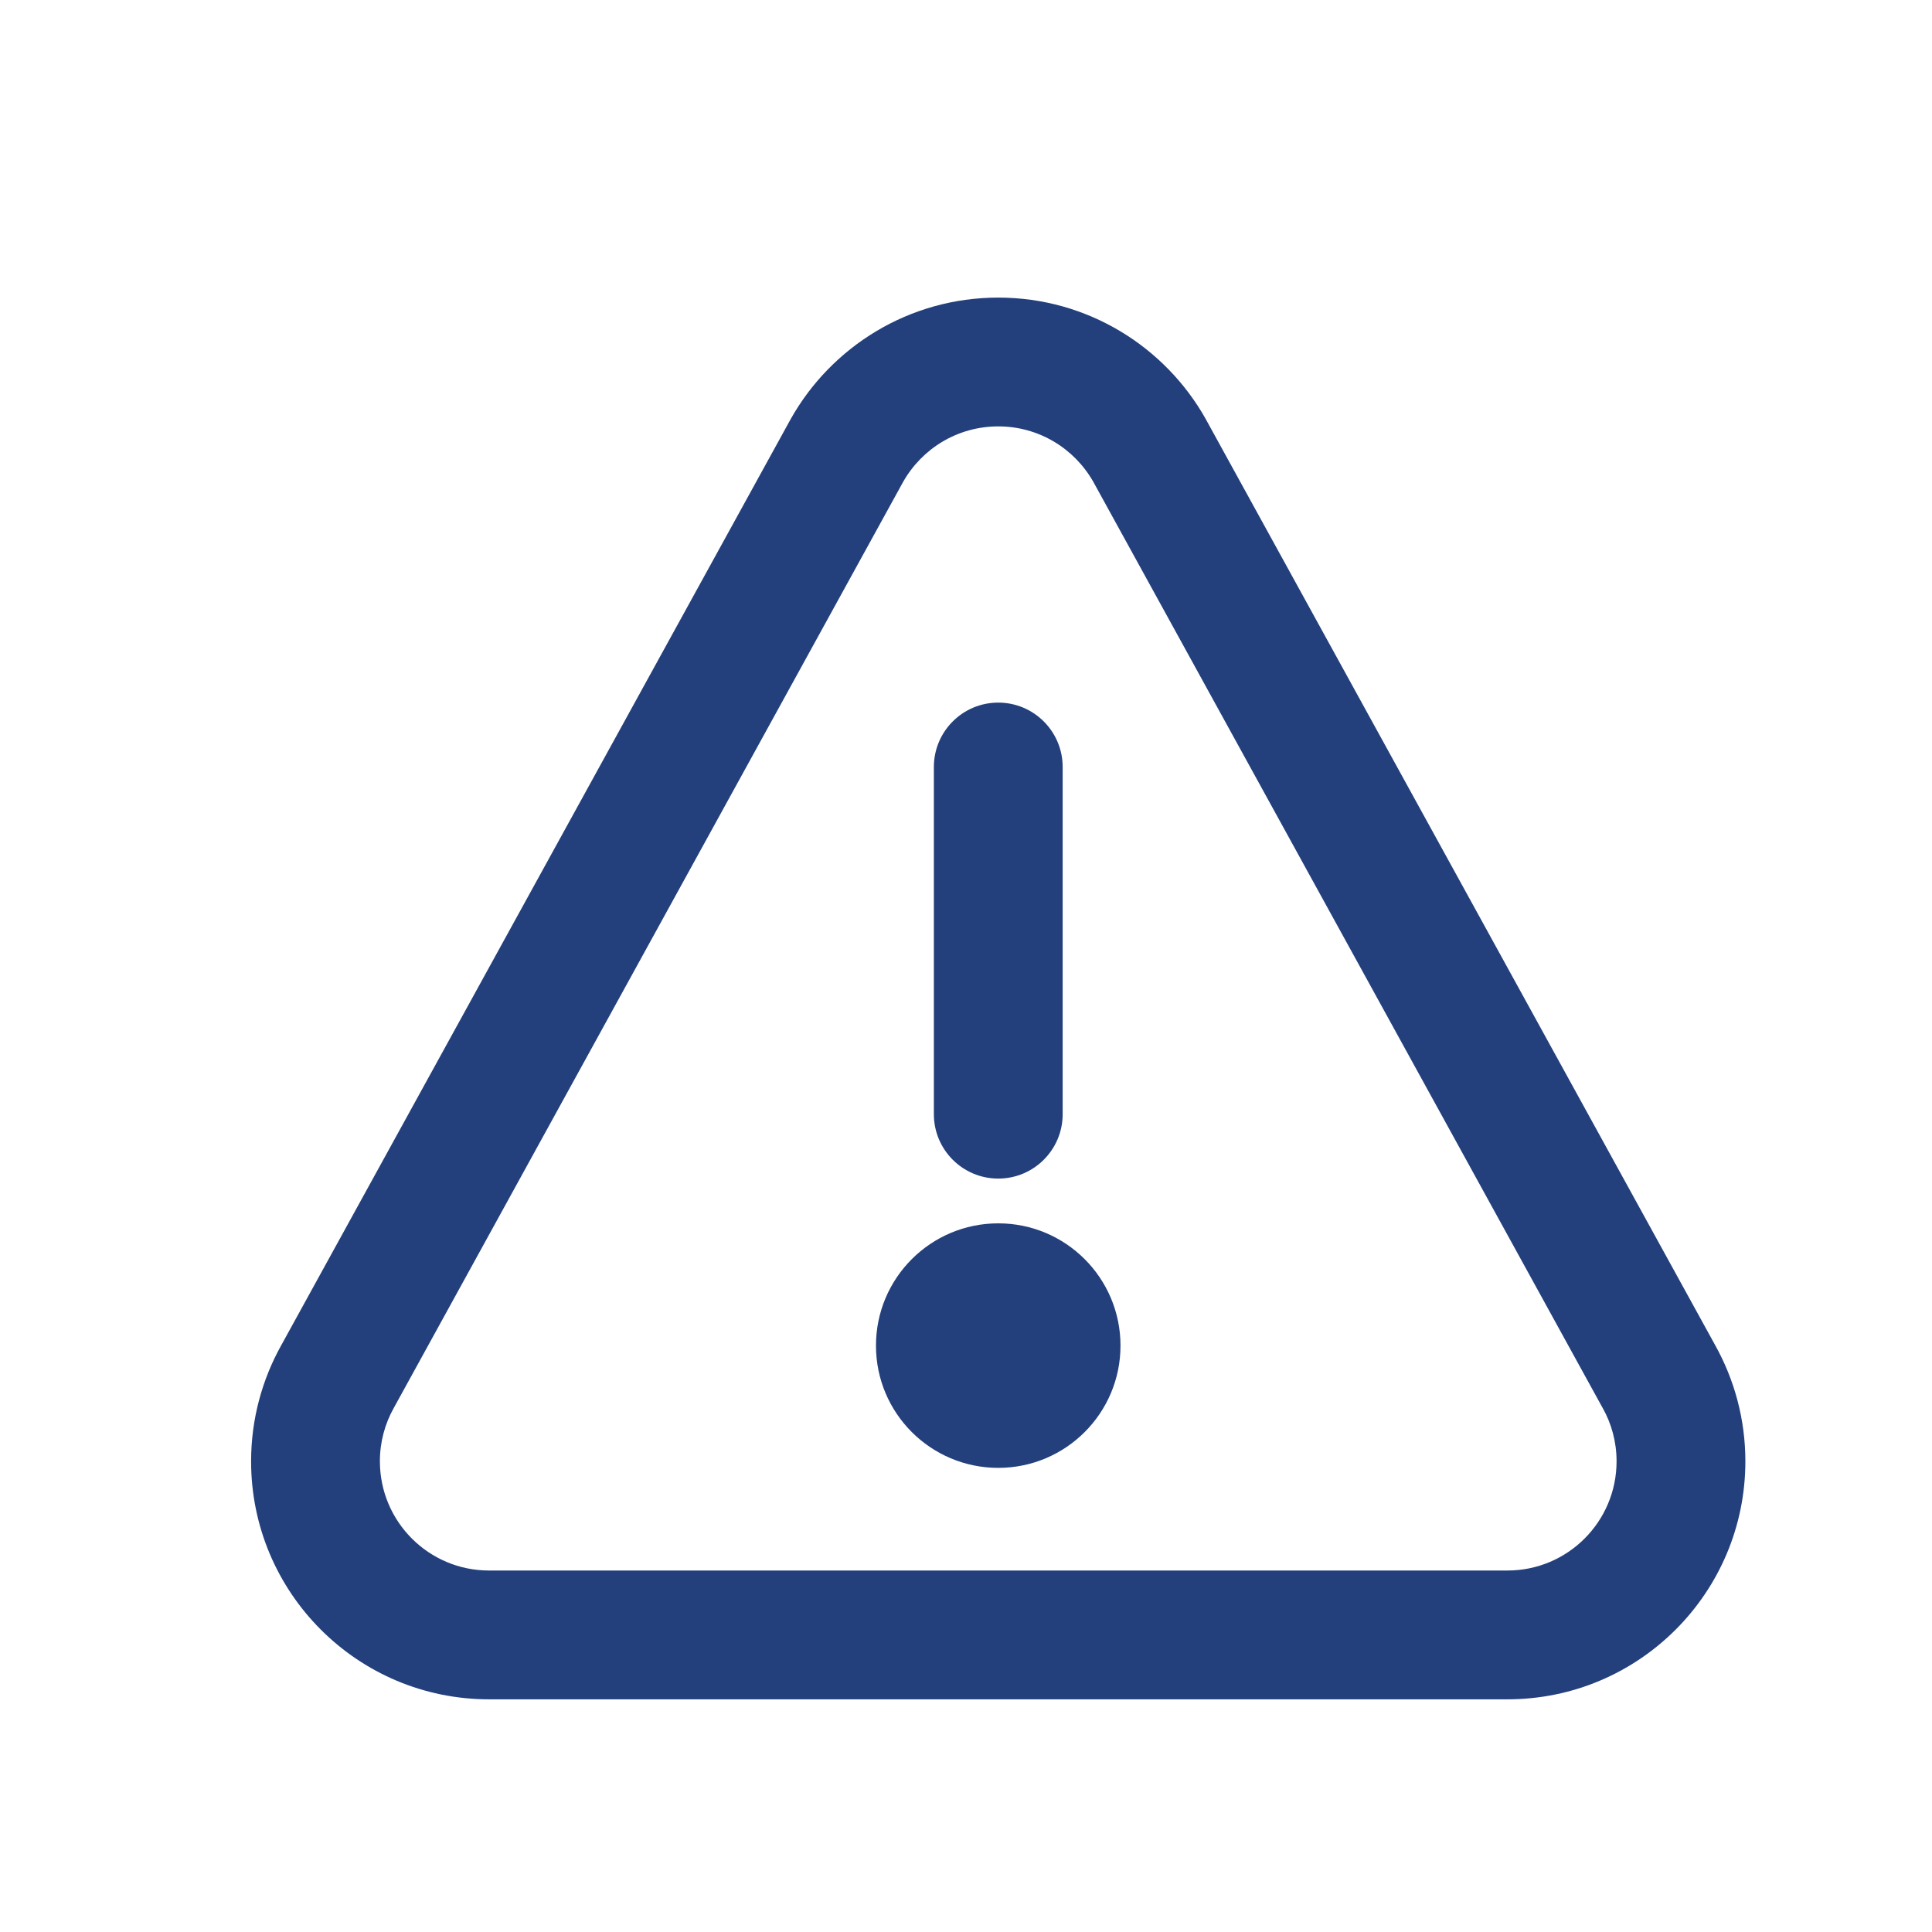 <svg width="30" height="30" viewBox="0 0 30 30" fill="none" xmlns="http://www.w3.org/2000/svg">
<path fill-rule="evenodd" clip-rule="evenodd" d="M24.881 21.854L16.978 7.484C16.685 6.966 16.133 6.621 15.501 6.621C14.868 6.621 14.316 6.966 14.023 7.484L6.115 21.862C5.978 22.106 5.899 22.388 5.899 22.691C5.899 23.628 6.658 24.387 7.594 24.387H23.407C24.343 24.387 25.102 23.628 25.102 22.691C25.102 22.388 25.023 22.106 24.886 21.862L24.881 21.854ZM18.727 6.515L26.632 20.886C26.931 21.421 27.102 22.038 27.102 22.691C27.102 24.732 25.448 26.387 23.407 26.387H7.594C5.553 26.387 3.899 24.732 3.899 22.691C3.899 22.038 4.07 21.421 4.369 20.886L12.278 6.507C12.91 5.383 14.116 4.621 15.501 4.621C16.886 4.621 18.091 5.383 18.723 6.507L18.727 6.515ZM15.501 10.91C16.053 10.91 16.501 11.358 16.501 11.91V17.301C16.501 17.853 16.053 18.301 15.501 18.301C14.948 18.301 14.501 17.853 14.501 17.301V11.91C14.501 11.358 14.948 10.91 15.501 10.91ZM17.399 20.895C17.399 21.943 16.549 22.793 15.501 22.793C14.452 22.793 13.602 21.943 13.602 20.895C13.602 19.846 14.452 18.996 15.501 18.996C16.549 18.996 17.399 19.846 17.399 20.895Z" fill="#23407C"/>
</svg>
